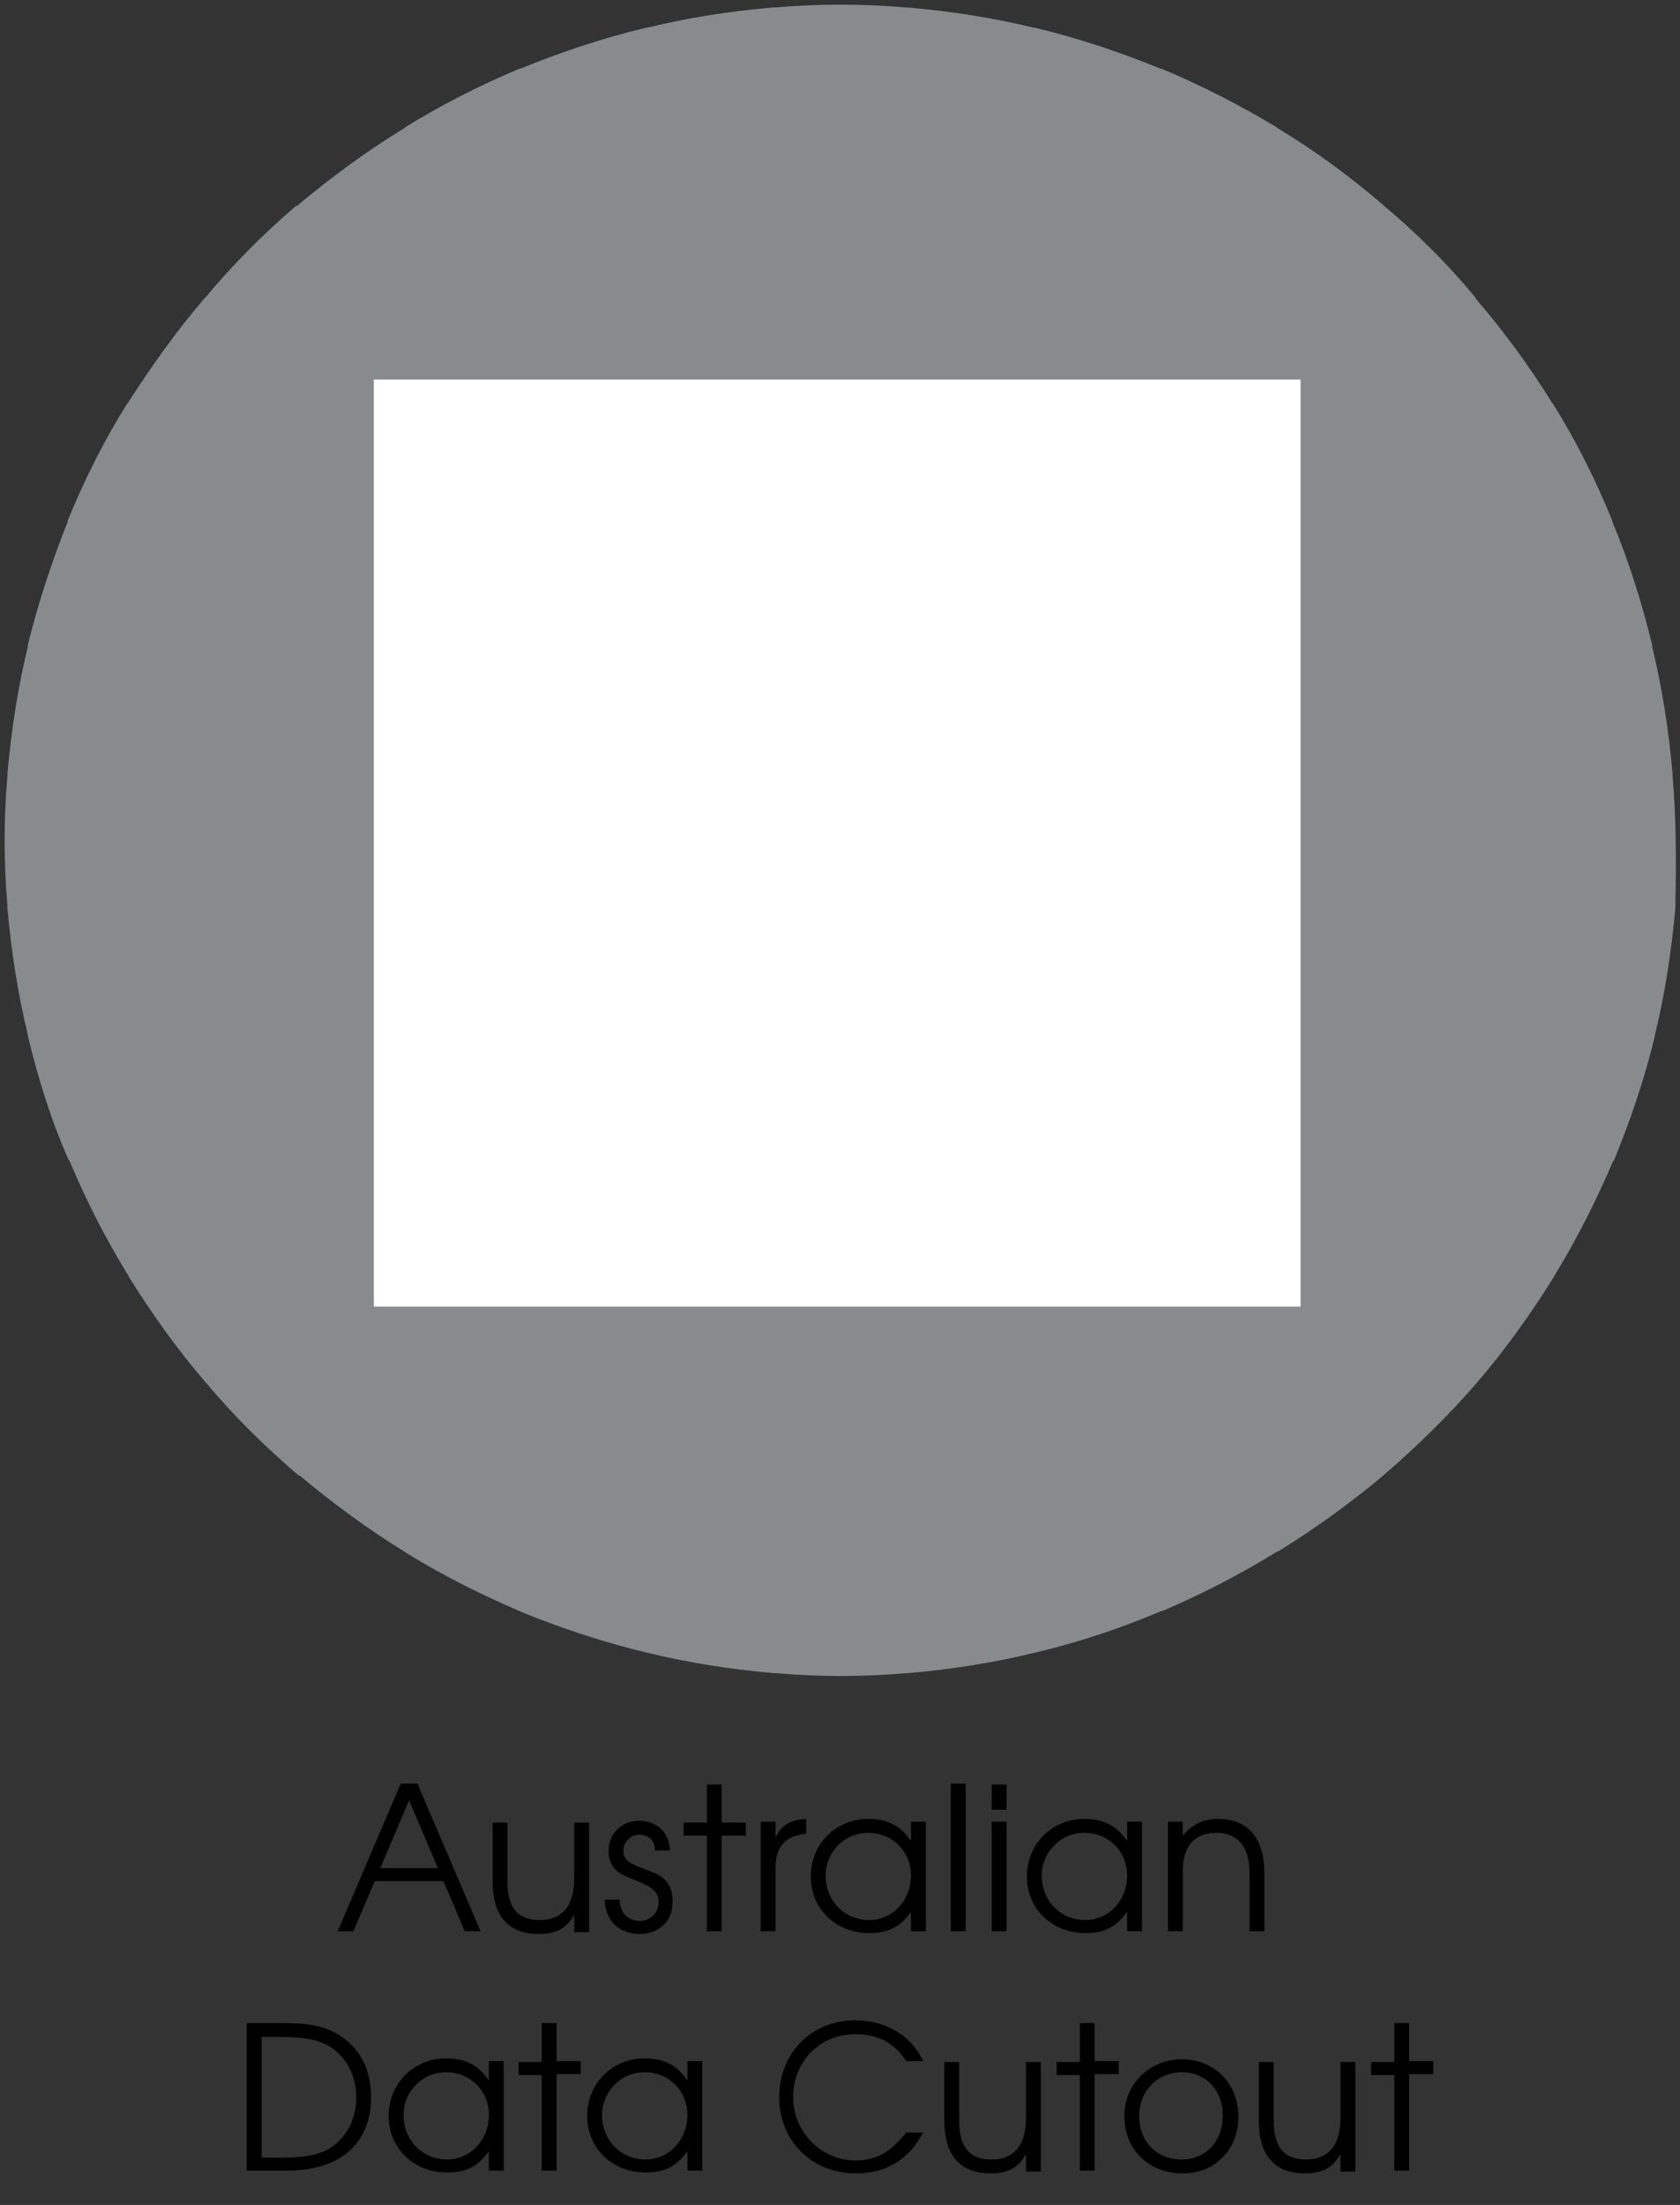 <?xml version="1.0" encoding="utf-8"?>
<!-- Generator: Adobe Illustrator 24.1.3, SVG Export Plug-In . SVG Version: 6.00 Build 0)  -->
<svg version="1.1" id="Layer_1" xmlns="http://www.w3.org/2000/svg" xmlns:xlink="http://www.w3.org/1999/xlink" x="0px" y="0px"
	 viewBox="0 0 181.1 237.6" style="enable-background:new 0 0 181.1 237.6;" xml:space="preserve">
<rect x="0" y="0" width="181.1" height="237.6" fill="#333333" stroke="none"/>
<style type="text/css">
	.st0{fill:#888B8C;}
	.st1{fill:#FFFFFF;}
</style>
<path class="st0" d="M180.3,83.6v-0.2c-0.4-4.6-1.1-9.2-2.2-13.7v-0.2c-1.1-4.5-2.5-9-4.3-13.3v-0.1c-1.8-4.4-3.9-8.6-6.4-12.6
	l-0.1-0.1c-2.4-3.9-5.2-7.7-8.2-11.2L159,32c-3-3.6-6.3-6.9-9.9-9.9L149,22c-3.5-3-7.3-5.8-11.3-8.2l-0.1-0.1
	c-4-2.4-8.1-4.5-12.4-6.3h-0.1c-4.4-1.8-8.9-3.3-13.5-4.4h-0.1c-4.5-1.1-9.1-1.8-13.7-2.2h-0.2c-4.7-0.4-9.3-0.4-14,0h-0.2
	C78.7,1.2,74.2,1.9,69.7,3h-0.1C65,4.1,60.5,5.6,56.1,7.4H56c-4.3,1.8-8.4,3.9-12.3,6.3l-0.1,0.1c-4.1,2.5-7.9,5.3-11.6,8.4h-0.1
	c-3.5,3-6.8,6.3-9.7,9.8L22,32.2c-3,3.5-5.7,7.3-8.2,11.2l-0.1,0.1c-2.5,4-4.6,8.2-6.4,12.6v0.1C5.6,60.5,4.1,65,3,69.5v0.2
	c-1.1,4.5-1.8,9.1-2.2,13.7v0.2c-0.4,4.6-0.4,9.3,0,14v0.2c0.4,4.6,1.1,9.2,2.2,13.7v0.1c1.1,4.6,2.5,9.1,4.4,13.4l0.1,0.1
	c1.8,4.3,3.9,8.4,6.3,12.3l0.1,0.2c2.5,4,5.2,7.8,8.3,11.4l0.1,0.1c3,3.6,6.4,6.9,9.9,9.9h0.1c3.6,3,7.4,5.8,11.3,8.2l0.3,0.2
	c3.9,2.4,7.9,4.4,12.1,6.2l0.2,0.1c4.4,1.8,9,3.3,13.6,4.4l0,0c4.5,1.1,9.1,1.8,13.7,2.2h0.2c4.6,0.4,9.3,0.4,13.9,0h0.2
	c4.6-0.4,9.2-1.1,13.7-2.2l0,0c4.7-1.1,9.2-2.6,13.7-4.5h0.1c4.2-1.8,8.3-3.9,12.2-6.3l0.4-0.2c3.9-2.4,7.6-5.1,11.1-8l0.1-0.1
	c3.6-3.1,7-6.4,10.1-10l0,0c3.1-3.6,5.8-7.4,8.3-11.4l0.1-0.2c2.4-3.9,4.5-8.1,6.3-12.3l0.1-0.1c1.8-4.4,3.3-8.8,4.4-13.4v-0.1
	c1.1-4.5,1.8-9.1,2.2-13.7v-0.2C180.7,93,180.7,88.3,180.3,83.6z"/>
<rect x="40.3" y="40.9" class="st1" width="99.9" height="99.9"/>
<g>
	<path d="M50.1,208.1l-2.3-5.4h-7.4l-2.3,5.4h-1.7l6.8-15.9H45l6.8,15.9H50.1z M44.1,194l-3.1,7.3h6.2L44.1,194z"/>
	<path d="M61.9,208.1v-1.8c-0.8,1.5-2,2.1-3.8,2.1c-3,0-5-1.6-5-5.7v-6.3h1.6v6.3c0,3,1.2,4.2,3.5,4.2c2.2,0,3.7-1.3,3.7-4.5v-6h1.6
		v11.8H61.9z"/>
	<path d="M69,208.4c-2.3,0-3.8-1.5-3.8-3.7h1.6c0,1.4,0.9,2.3,2.2,2.3c1.1,0,2-0.9,2-2s-0.6-1.6-2.3-2.3c-1.7-0.7-1.7-0.7-2.2-1.1
		c-0.6-0.5-0.9-1.3-0.9-2.1c0-1.9,1.4-3.3,3.3-3.3c1.9,0,3.3,1.3,3.3,3.2h-1.6c0-1.1-0.7-1.7-1.7-1.7c-0.9,0-1.7,0.8-1.7,1.7
		c0,0.7,0.3,1.2,1.1,1.5c0.3,0.2,0.4,0.2,2.2,0.9c1.4,0.6,2,1.6,2,3C72.6,206.9,71.1,208.4,69,208.4z"/>
	<path d="M77.8,197.8v10.3h-1.6v-10.3h-2.5v-1.4h2.5v-4.1h1.6v4.1h2.6v1.4H77.8z"/>
	<path d="M83.6,201.2v6.9H82v-11.8h1.6v1.7c0.6-1.3,1.6-1.9,3.3-2v1.6C84.7,197.8,83.6,199,83.6,201.2z"/>
	<path d="M98.2,208.1V206c-1.2,1.7-2.5,2.3-4.5,2.3c-3.6,0-6.3-2.6-6.3-6.1c0-3.5,2.7-6.2,6.2-6.2c2,0,3.5,0.7,4.6,2.4v-2.1h1.6
		v11.8H98.2z M93.6,197.5c-2.6,0-4.6,2.1-4.6,4.6c0,2.7,2,4.8,4.7,4.8c2.5,0,4.5-2.1,4.5-4.8C98.2,199.5,96.2,197.5,93.6,197.5z"/>
	<path d="M102.5,208.1v-15.9h1.6v15.9H102.5z"/>
	<path d="M106.9,195v-2.7h1.6v2.7H106.9z M106.9,208.1v-11.8h1.6v11.8H106.9z"/>
	<path d="M121.5,208.1V206c-1.2,1.7-2.5,2.3-4.5,2.3c-3.6,0-6.3-2.6-6.3-6.1c0-3.5,2.7-6.2,6.2-6.2c2,0,3.5,0.7,4.6,2.4v-2.1h1.6
		v11.8H121.5z M116.9,197.5c-2.6,0-4.6,2.1-4.6,4.6c0,2.7,2,4.8,4.7,4.8c2.5,0,4.5-2.1,4.5-4.8C121.5,199.5,119.5,197.5,116.9,197.5
		z"/>
	<path d="M134.7,208.1v-6.2c0-3.2-1.5-4.4-3.6-4.4c-2.1,0-3.6,1.2-3.6,4.1v6.5h-1.6v-11.8h1.6v1.5c1-1.2,2.2-1.8,3.8-1.8
		c2.9,0,5,1.7,5,5.9v6.2H134.7z"/>
	<path d="M30.9,233.9h-4.3V218h3.7c2.9,0,4.6,0.3,6.1,1.2c2.4,1.4,3.6,3.8,3.6,6.8C40,230.6,37.1,233.9,30.9,233.9z M35.5,220.5
		c-1.2-0.7-2.7-1-5.1-1h-2.2v13h2.2c2.8,0,4.5-0.4,5.7-1.4c1.5-1.2,2.3-3,2.3-5.1C38.4,223.6,37.3,221.6,35.5,220.5z"/>
	<path d="M52.7,233.9v-2.1c-1.2,1.7-2.5,2.3-4.5,2.3c-3.6,0-6.3-2.6-6.3-6.1c0-3.5,2.7-6.2,6.2-6.2c2,0,3.5,0.7,4.6,2.4v-2.1h1.6
		v11.8H52.7z M48.1,223.3c-2.6,0-4.6,2.1-4.6,4.6c0,2.7,2,4.8,4.7,4.8c2.5,0,4.5-2.1,4.5-4.8C52.7,225.3,50.7,223.3,48.1,223.3z"/>
	<path d="M60,223.6v10.3h-1.6v-10.3h-2.5v-1.4h2.5V218H60v4.1h2.6v1.4H60z"/>
	<path d="M74.1,233.9v-2.1c-1.2,1.7-2.5,2.3-4.5,2.3c-3.6,0-6.3-2.6-6.3-6.1c0-3.5,2.7-6.2,6.2-6.2c2,0,3.5,0.7,4.6,2.4v-2.1h1.6
		v11.8H74.1z M69.5,223.3c-2.6,0-4.6,2.1-4.6,4.6c0,2.7,2,4.8,4.7,4.8c2.5,0,4.5-2.1,4.5-4.8C74.1,225.3,72.1,223.3,69.5,223.3z"/>
	<path d="M92.3,234.2c-4.8,0-8.3-3.5-8.3-8.2c0-4.8,3.5-8.3,8.2-8.3c3.3,0,6.1,1.7,7.3,4.4h-1.8c-1.4-2.1-3.2-2.9-5.5-2.9
		c-3.8,0-6.7,2.9-6.7,6.8c0,3.7,3,6.8,6.7,6.8c2.3,0,3.8-0.9,5.5-3h1.8C98,232.7,95.5,234.2,92.3,234.2z"/>
	<path d="M110.6,233.9v-1.8c-0.8,1.5-2,2.1-3.8,2.1c-3,0-5-1.6-5-5.7v-6.3h1.6v6.3c0,3,1.2,4.2,3.5,4.2c2.2,0,3.7-1.3,3.7-4.5v-6
		h1.6v11.8H110.6z"/>
	<path d="M118,223.6v10.3h-1.6v-10.3h-2.5v-1.4h2.5V218h1.6v4.1h2.6v1.4H118z"/>
	<path d="M127.5,234.2c-3.7,0-6.3-2.6-6.3-6.2c0-3.4,2.7-6.1,6.2-6.1c3.5,0,6.1,2.6,6.1,6.2C133.5,231.6,131,234.2,127.5,234.2z
		 M127.4,223.3c-2.6,0-4.6,2-4.6,4.7c0,2.8,1.9,4.7,4.6,4.7c2.6,0,4.4-2,4.4-4.6C131.9,225.3,130,223.3,127.4,223.3z"/>
	<path d="M144.5,233.9v-1.8c-0.8,1.5-2,2.1-3.8,2.1c-3,0-5-1.6-5-5.7v-6.3h1.6v6.3c0,3,1.2,4.2,3.5,4.2c2.2,0,3.7-1.3,3.7-4.5v-6
		h1.6v11.8H144.5z"/>
	<path d="M151.9,223.6v10.3h-1.6v-10.3h-2.5v-1.4h2.5V218h1.6v4.1h2.6v1.4H151.9z"/>
</g>
</svg>
